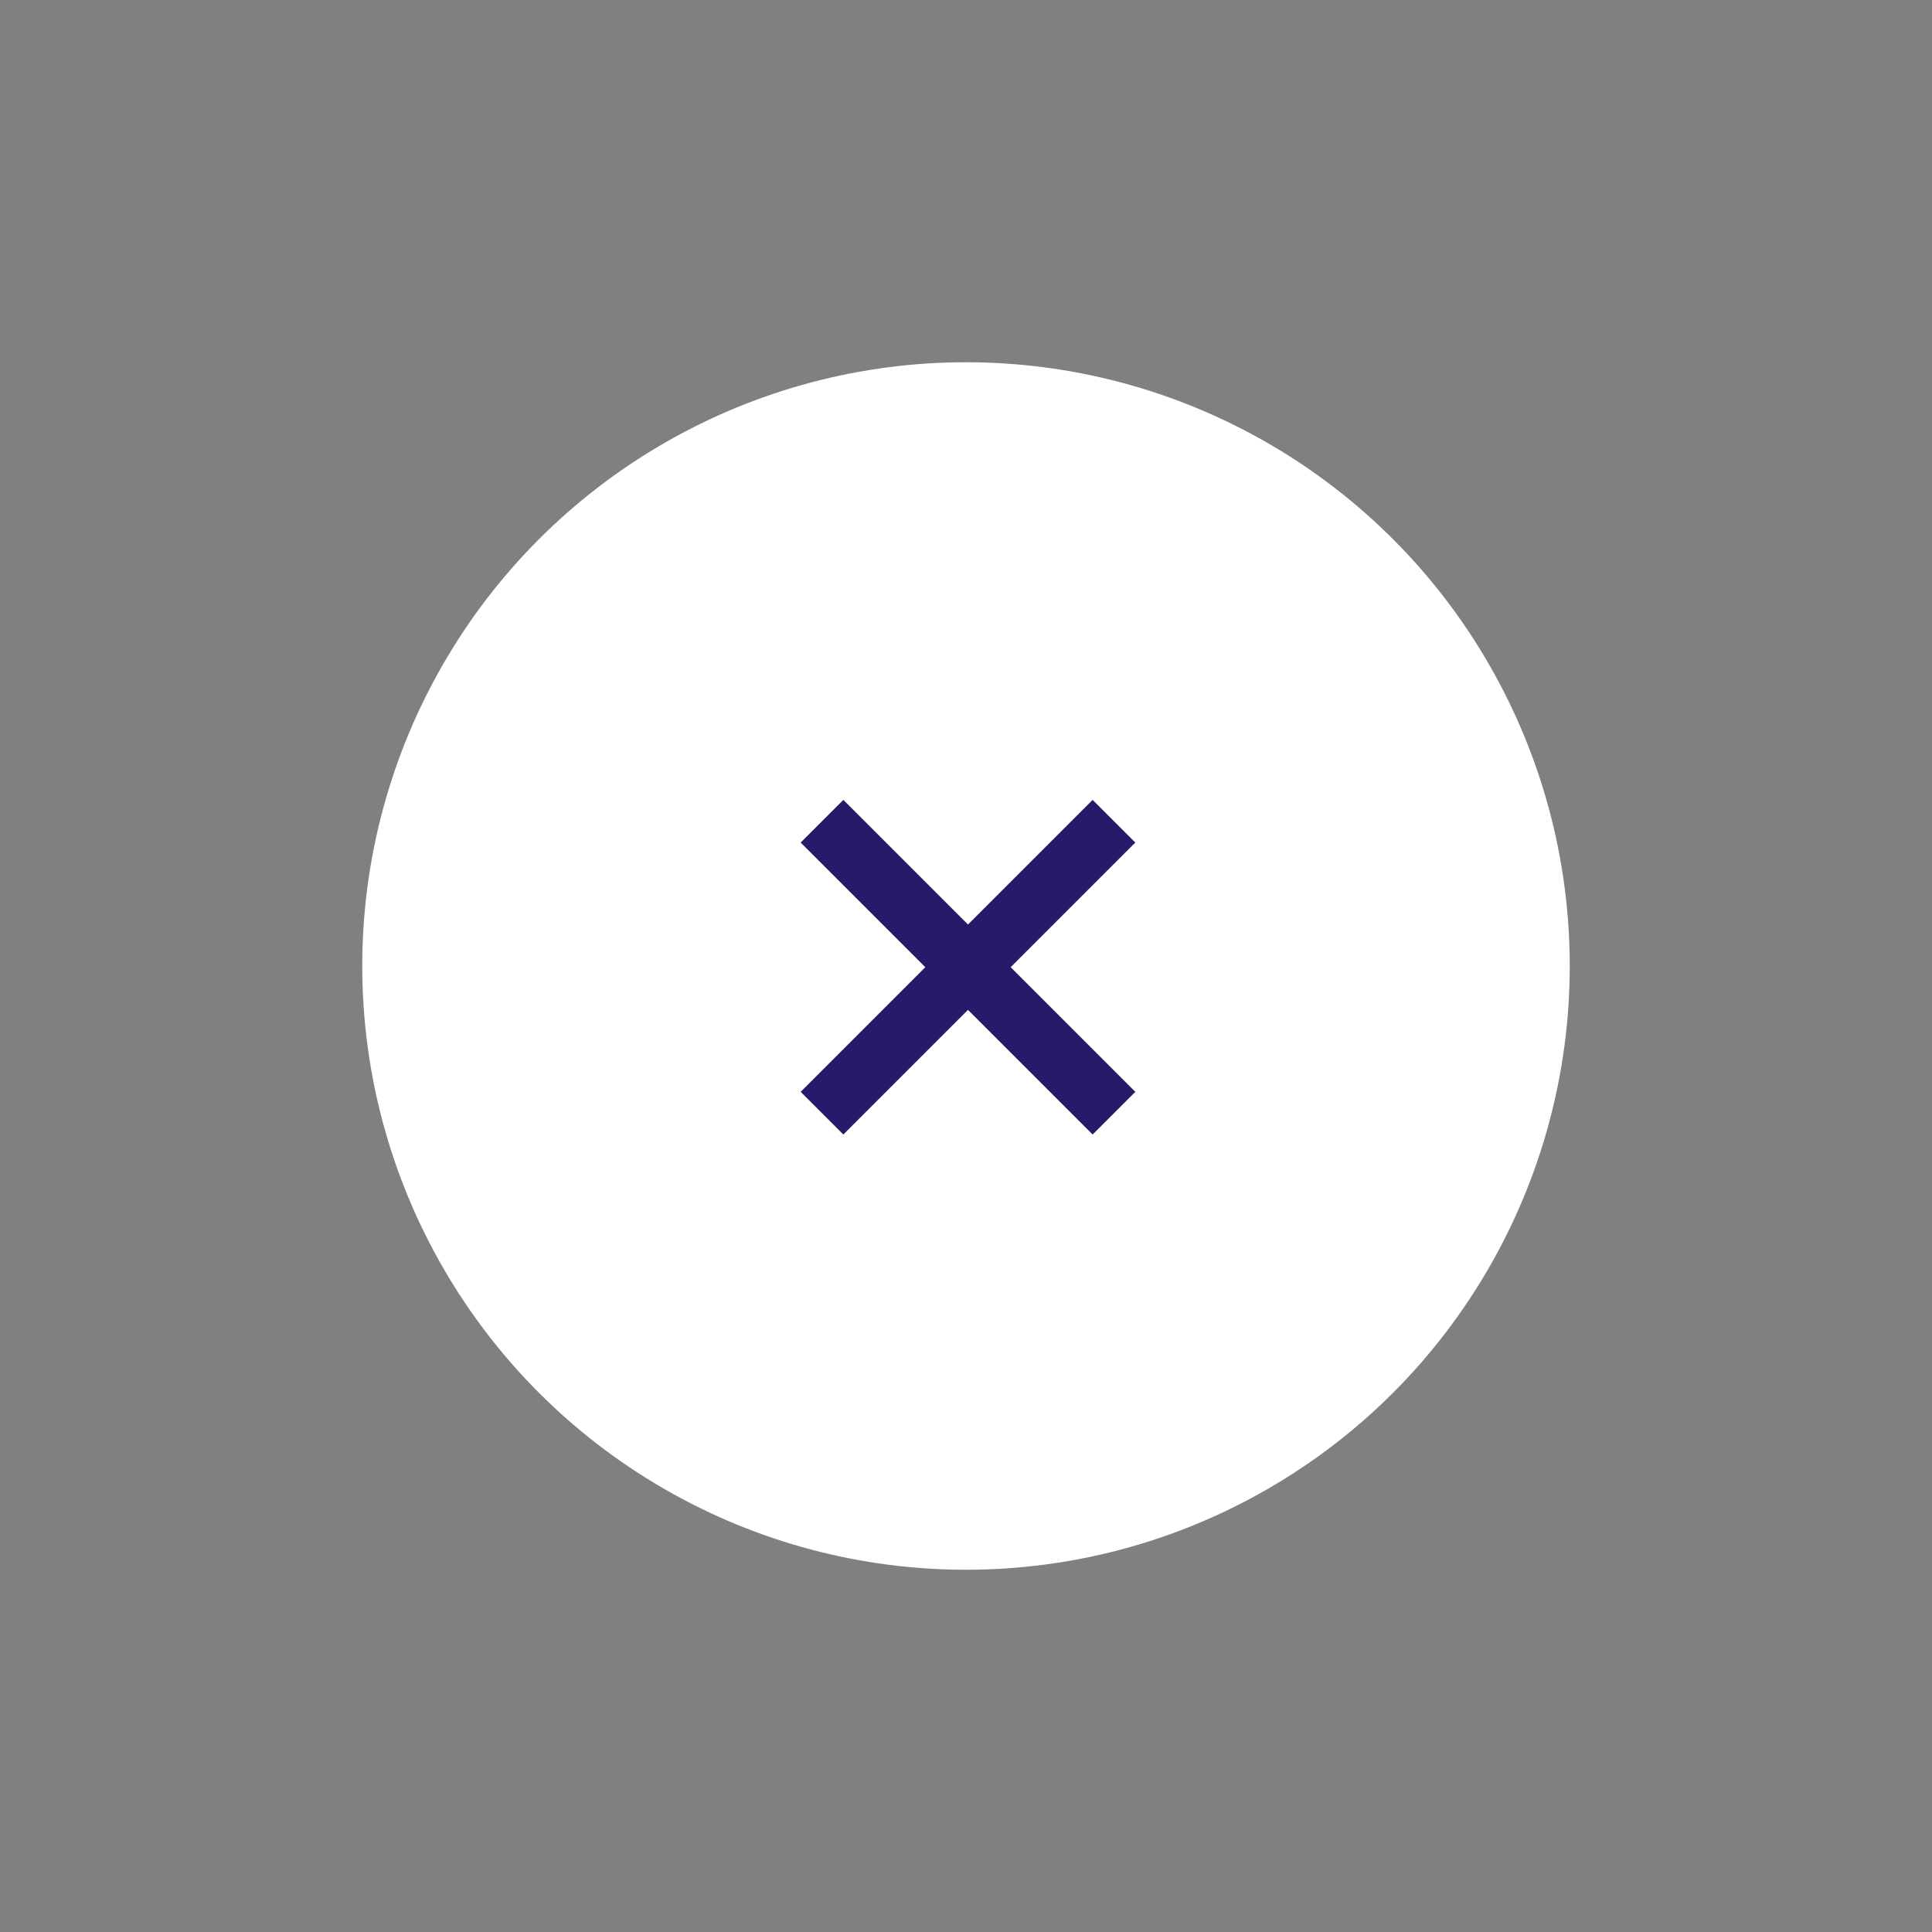 <?xml version="1.0" encoding="utf-8"?>
<!-- Generator: Adobe Illustrator 23.0.1, SVG Export Plug-In . SVG Version: 6.00 Build 0)  -->
<svg version="1.1" id="Layer_1" xmlns="http://www.w3.org/2000/svg" xmlns:xlink="http://www.w3.org/1999/xlink" x="0px" y="0px"
	 viewBox="0 0 80 80" style="enable-background:new 0 0 80 80;" xml:space="preserve">
<rect x="0" y="0" width="80" height="80" fill="#808080" stroke="none"/>
<style type="text/css">
	.st0{fill:#FFFFFF;}
	.st1{fill:#261A6B;}
</style>
<g id="cirkel">
	<g id="Layer_2_1_">
		<g>
			<circle class="st0" cx="40" cy="40" r="25"/>
		</g>
	</g>
</g>
<g id="icon">
	<g>
		<g>
			
				<rect x="38.8" y="31.5" transform="matrix(0.707 -0.707 0.707 0.707 -16.548 40.05)" class="st1" width="2.5" height="17.1"/>
		</g>
		<g>
			
				<rect x="31.5" y="38.8" transform="matrix(0.707 -0.707 0.707 0.707 -16.548 40.05)" class="st1" width="17.1" height="2.5"/>
		</g>
	</g>
</g>
</svg>
